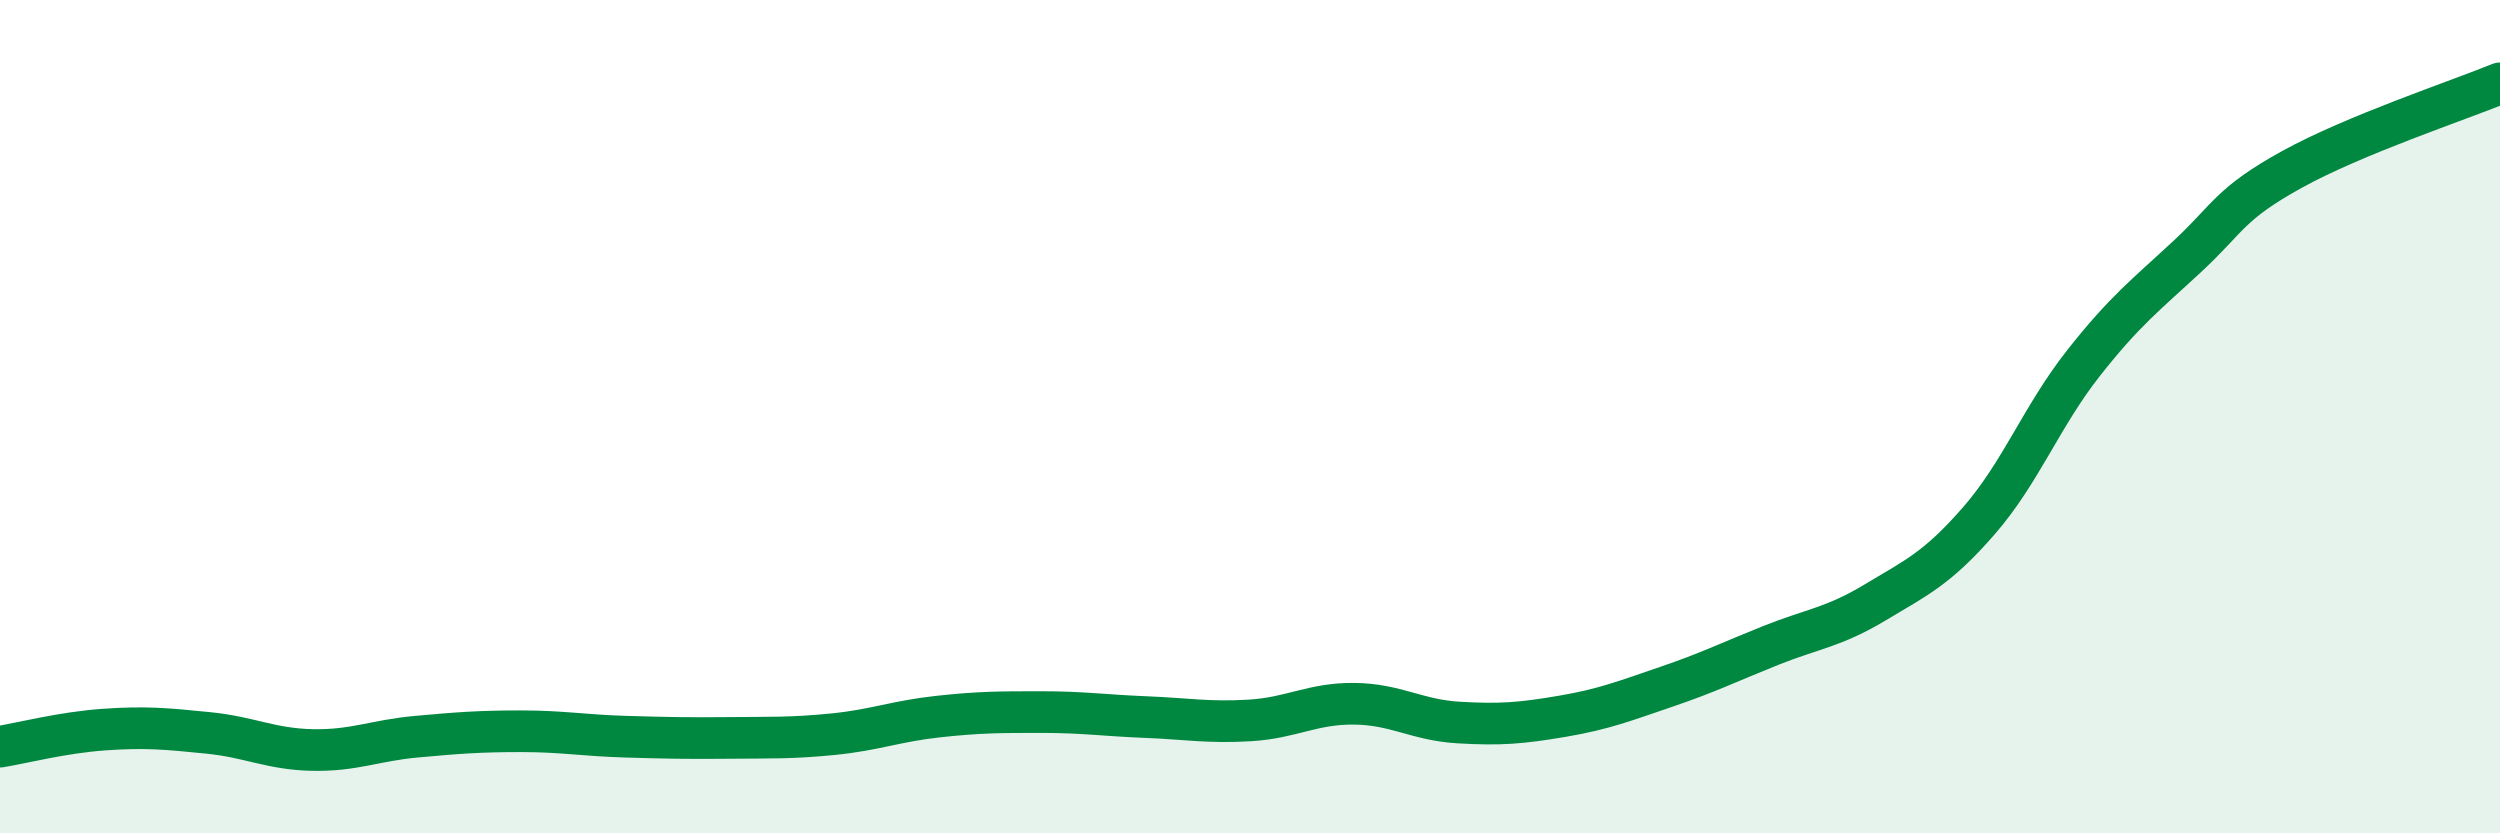 
    <svg width="60" height="20" viewBox="0 0 60 20" xmlns="http://www.w3.org/2000/svg">
      <path
        d="M 0,17.92 C 0.5,17.84 1.5,17.58 2.5,17.51 C 3.5,17.44 4,17.49 5,17.59 C 6,17.69 6.5,17.98 7.5,18 C 8.5,18.02 9,17.77 10,17.68 C 11,17.59 11.5,17.55 12.5,17.55 C 13.5,17.55 14,17.65 15,17.68 C 16,17.71 16.5,17.72 17.5,17.71 C 18.5,17.7 19,17.72 20,17.62 C 21,17.52 21.5,17.31 22.5,17.2 C 23.5,17.09 24,17.09 25,17.09 C 26,17.09 26.5,17.17 27.5,17.21 C 28.5,17.25 29,17.35 30,17.29 C 31,17.23 31.5,16.88 32.5,16.89 C 33.5,16.9 34,17.28 35,17.34 C 36,17.4 36.5,17.36 37.5,17.19 C 38.5,17.02 39,16.82 40,16.48 C 41,16.14 41.5,15.89 42.5,15.49 C 43.5,15.09 44,15.06 45,14.46 C 46,13.86 46.5,13.64 47.5,12.49 C 48.5,11.34 49,9.99 50,8.72 C 51,7.45 51.5,7.08 52.5,6.15 C 53.5,5.22 53.5,4.9 55,4.07 C 56.5,3.24 59,2.41 60,2L60 20L0 20Z"
        fill="#008740"
        opacity="0.1"
        stroke-linecap="round"
        stroke-linejoin="round"
      />
      <path
        d="M 0,17.92 C 0.5,17.84 1.5,17.58 2.5,17.51 C 3.5,17.44 4,17.49 5,17.59 C 6,17.69 6.5,17.98 7.5,18 C 8.5,18.02 9,17.77 10,17.68 C 11,17.59 11.5,17.55 12.5,17.55 C 13.5,17.55 14,17.65 15,17.68 C 16,17.71 16.5,17.72 17.5,17.71 C 18.5,17.7 19,17.72 20,17.62 C 21,17.52 21.5,17.31 22.5,17.2 C 23.5,17.09 24,17.09 25,17.09 C 26,17.09 26.5,17.17 27.5,17.21 C 28.5,17.25 29,17.35 30,17.29 C 31,17.23 31.5,16.88 32.5,16.89 C 33.5,16.9 34,17.28 35,17.34 C 36,17.4 36.5,17.36 37.5,17.19 C 38.5,17.02 39,16.82 40,16.48 C 41,16.14 41.5,15.89 42.5,15.49 C 43.5,15.09 44,15.06 45,14.46 C 46,13.86 46.5,13.64 47.5,12.49 C 48.5,11.34 49,9.99 50,8.72 C 51,7.45 51.5,7.08 52.5,6.15 C 53.5,5.22 53.5,4.9 55,4.07 C 56.5,3.24 59,2.41 60,2"
        stroke="#008740"
        stroke-width="1"
        fill="none"
        stroke-linecap="round"
        stroke-linejoin="round"
      />
    </svg>
  
